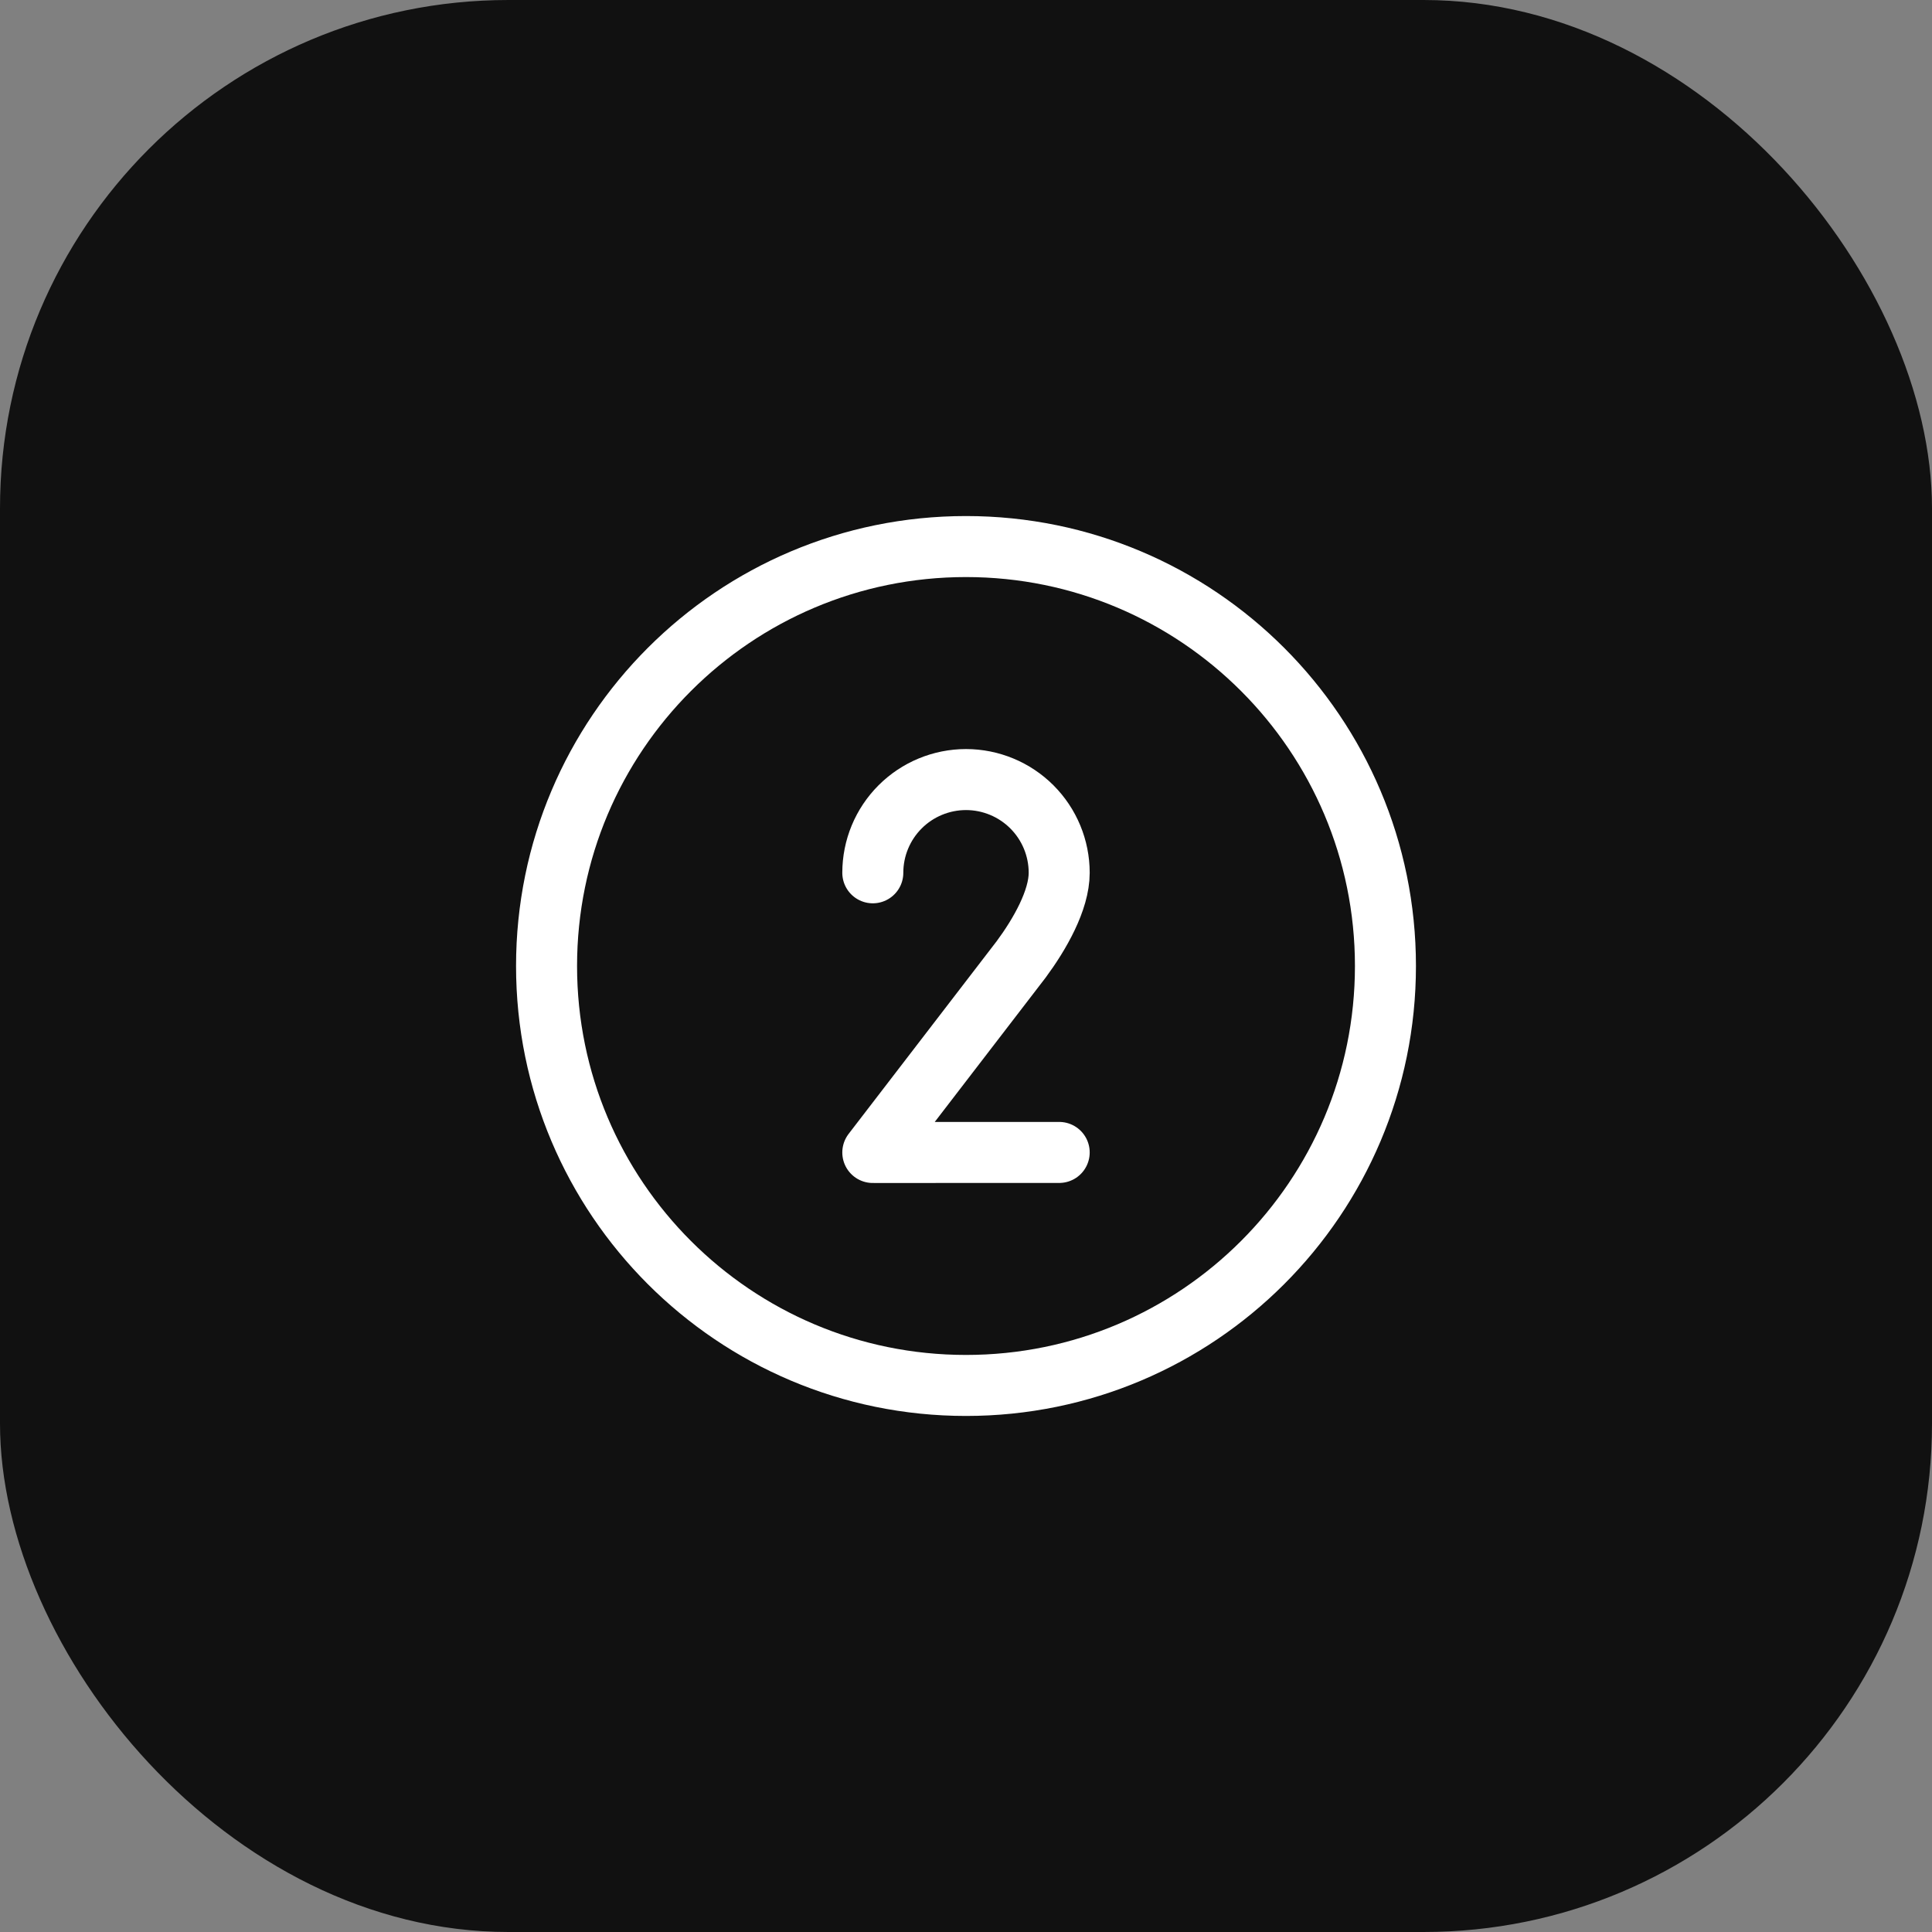 <?xml version="1.0" encoding="UTF-8"?> <svg xmlns="http://www.w3.org/2000/svg" width="38" height="38" viewBox="0 0 38 38" fill="none"><rect x="0" y="0" width="38" height="38" fill="#808080" stroke="none"/><rect width="38" height="38" rx="10" fill="#111111"></rect><path d="M17.167 17.167C17.167 16.68 17.36 16.214 17.704 15.87C18.047 15.527 18.514 15.333 19 15.333C19.486 15.333 19.953 15.527 20.296 15.87C20.64 16.214 20.833 16.68 20.833 17.167C20.833 17.708 20.451 18.375 20.085 18.87L17.167 22.668L20.833 22.667M27.25 19C27.25 23.556 23.556 27.25 19 27.25C14.444 27.25 10.75 23.556 10.75 19C10.75 14.444 14.444 10.75 19 10.75C23.556 10.75 27.25 14.444 27.25 19Z" stroke="white" stroke-width="1.2" stroke-linecap="round" stroke-linejoin="round"></path></svg> 